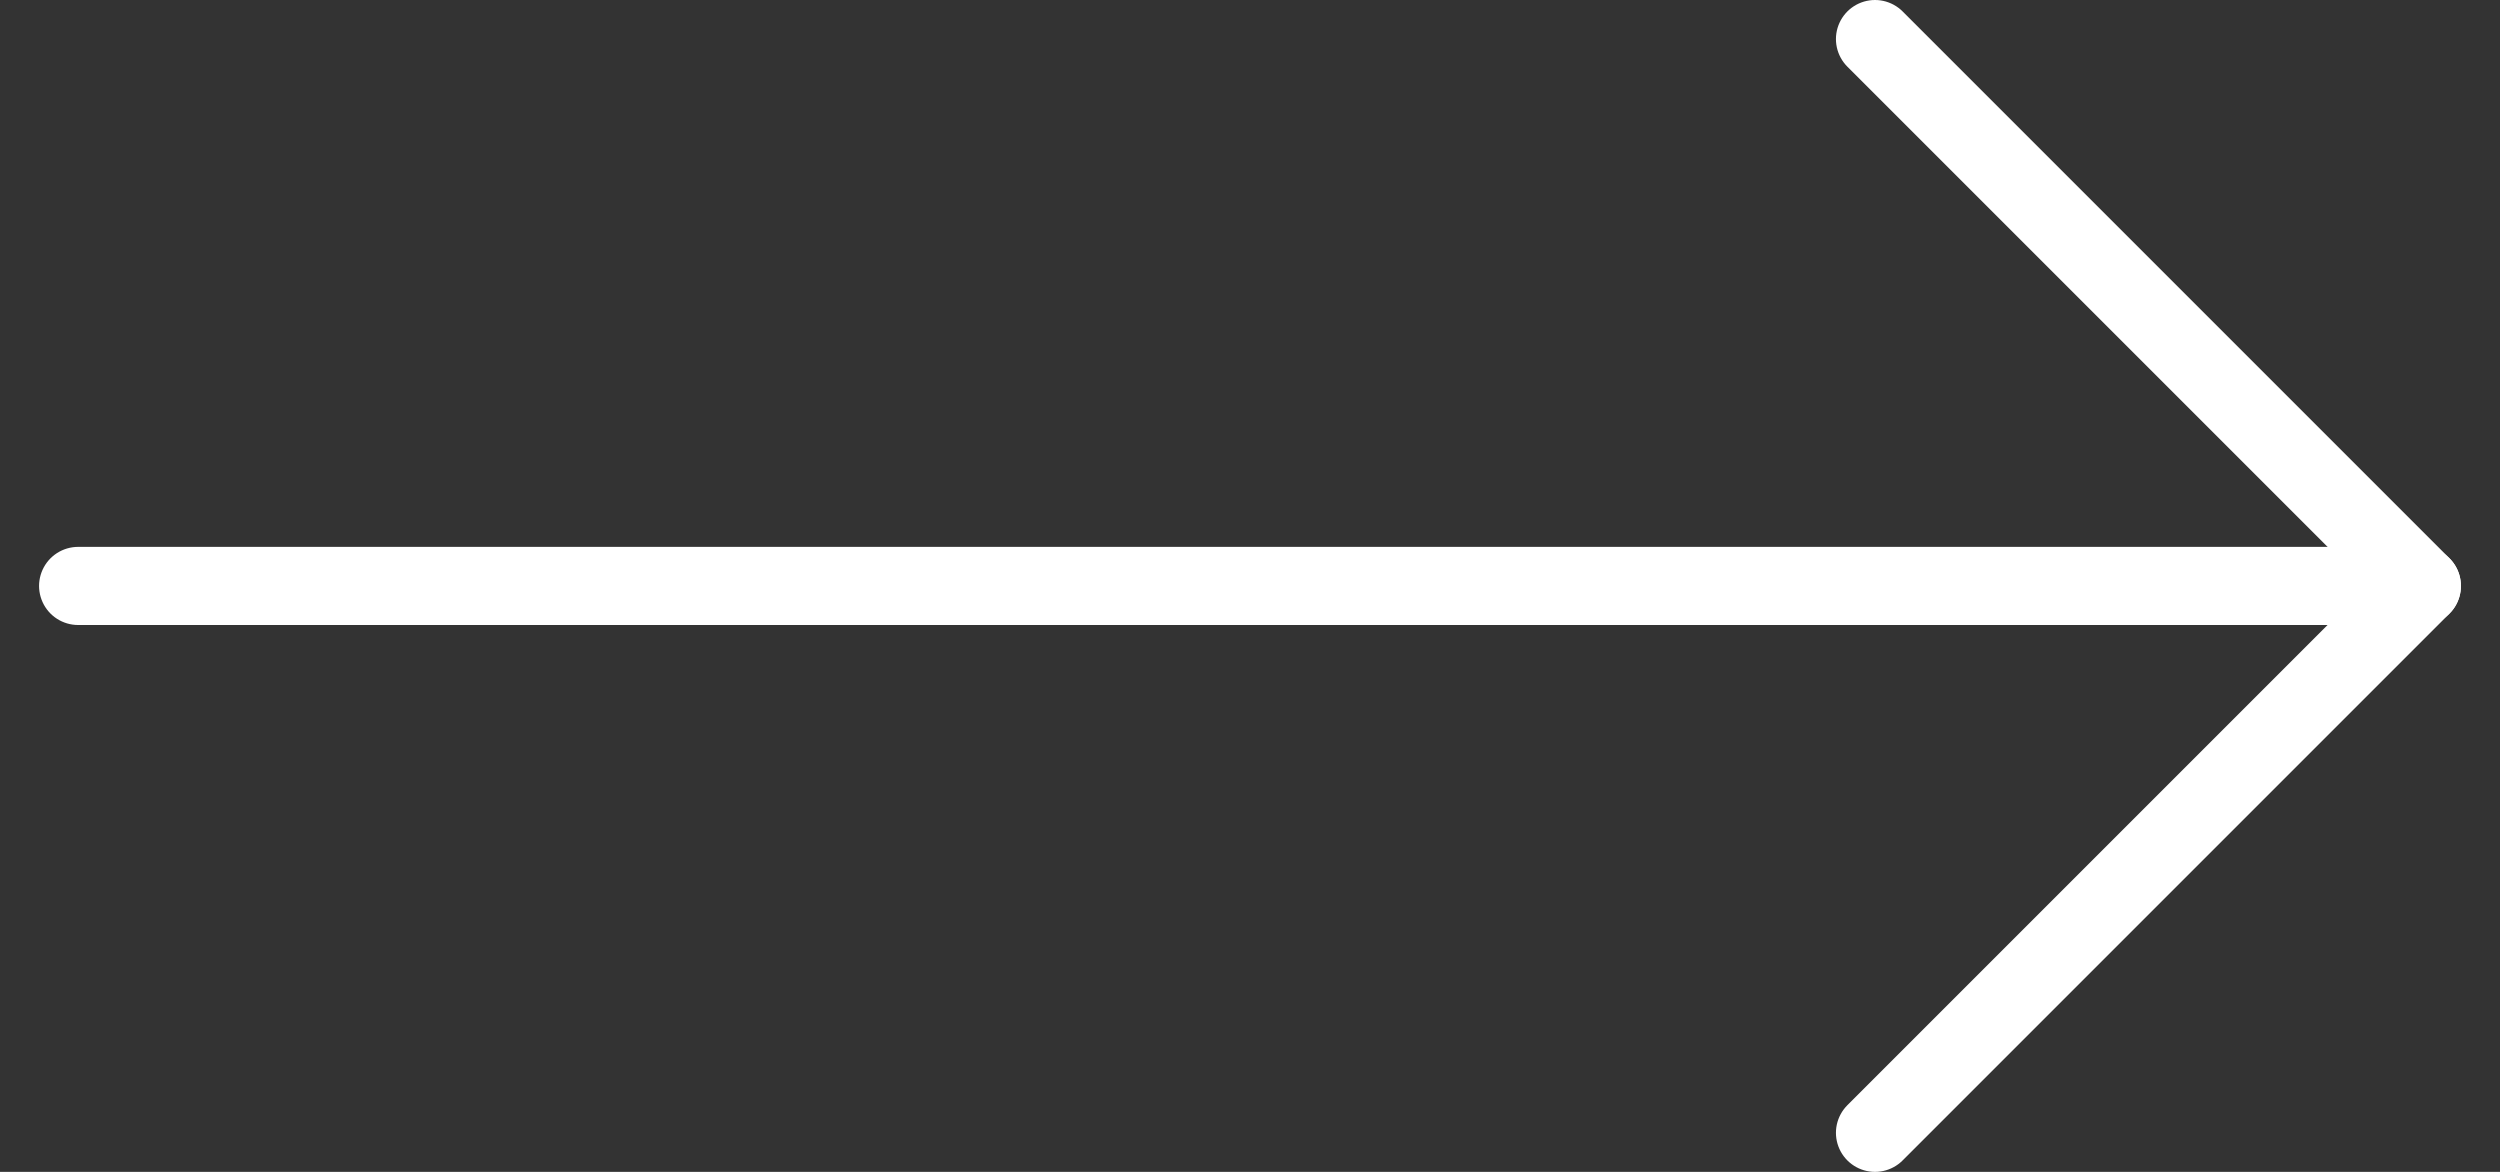 <?xml version="1.0" encoding="UTF-8"?> <svg xmlns="http://www.w3.org/2000/svg" width="32" height="15" viewBox="0 0 32 15" fill="none"><rect x="0" y="0" width="32" height="15" fill="#333333" stroke="none"/><path d="M24 0.5L31 7.5L24 14.5" stroke="white" stroke-linecap="round" stroke-linejoin="round"></path><path d="M1 7.5L31 7.5" stroke="white" stroke-linecap="round" stroke-linejoin="round"></path></svg> 